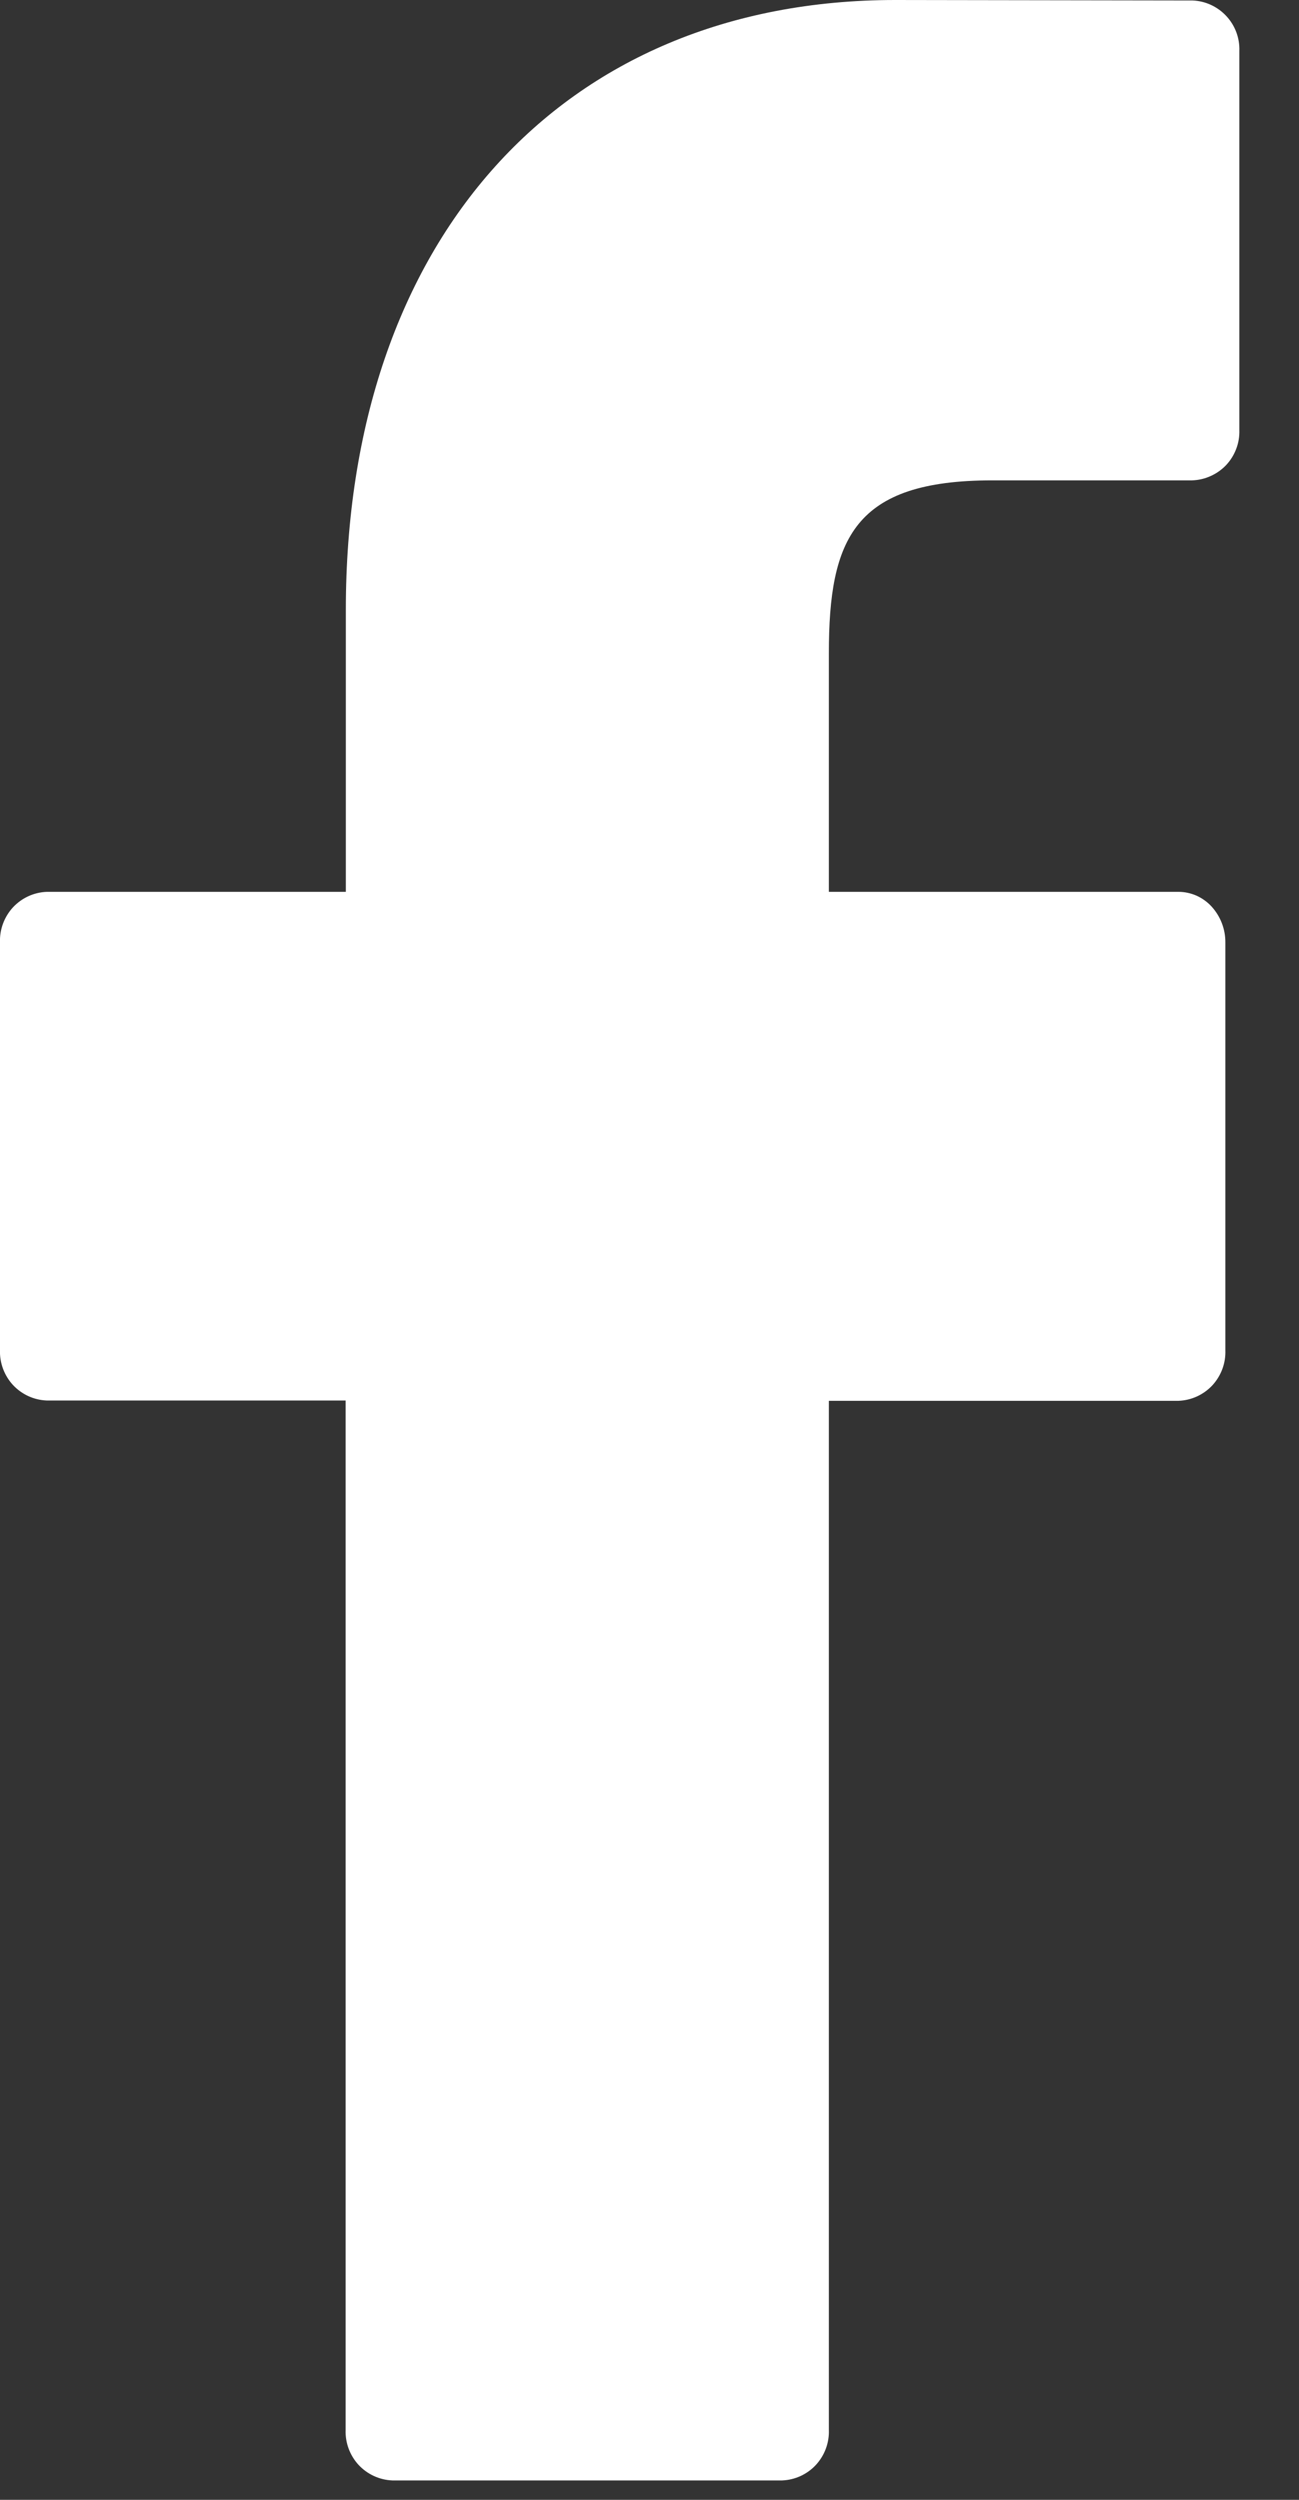 <svg width="13" height="25" viewBox="0 0 13 25" fill="none" xmlns="http://www.w3.org/2000/svg">
<rect x="0" y="0" width="13" height="25" fill="#333333" stroke="none"/>
<path d="M11.936 0.005L8.961 0C5.619 0 3.461 2.4 3.461 6.1V8.919H0.468C0.339 8.924 0.217 8.98 0.129 9.075C0.042 9.17 -0.005 9.296 -3.72261e-06 9.425V13.5C-0.005 13.629 0.042 13.755 0.129 13.85C0.217 13.945 0.339 14.001 0.468 14.006H3.459V24.3C3.454 24.429 3.501 24.555 3.588 24.65C3.676 24.745 3.798 24.801 3.927 24.806H7.827C7.956 24.801 8.078 24.745 8.166 24.65C8.253 24.555 8.3 24.429 8.295 24.3V14.009H11.795C11.924 14.004 12.046 13.948 12.134 13.853C12.221 13.758 12.268 13.632 12.263 13.503V9.425C12.264 9.293 12.215 9.165 12.126 9.067C12.084 9.021 12.033 8.984 11.976 8.958C11.919 8.933 11.857 8.919 11.795 8.919H8.295V6.533C8.295 5.386 8.548 4.804 9.929 4.804H11.929C11.993 4.802 12.056 4.788 12.115 4.761C12.174 4.735 12.227 4.697 12.271 4.651C12.315 4.604 12.349 4.549 12.372 4.488C12.395 4.428 12.405 4.364 12.403 4.3V0.511C12.408 0.382 12.361 0.256 12.274 0.162C12.186 0.067 12.065 0.01 11.936 0.005Z" fill="white"/>
</svg>
